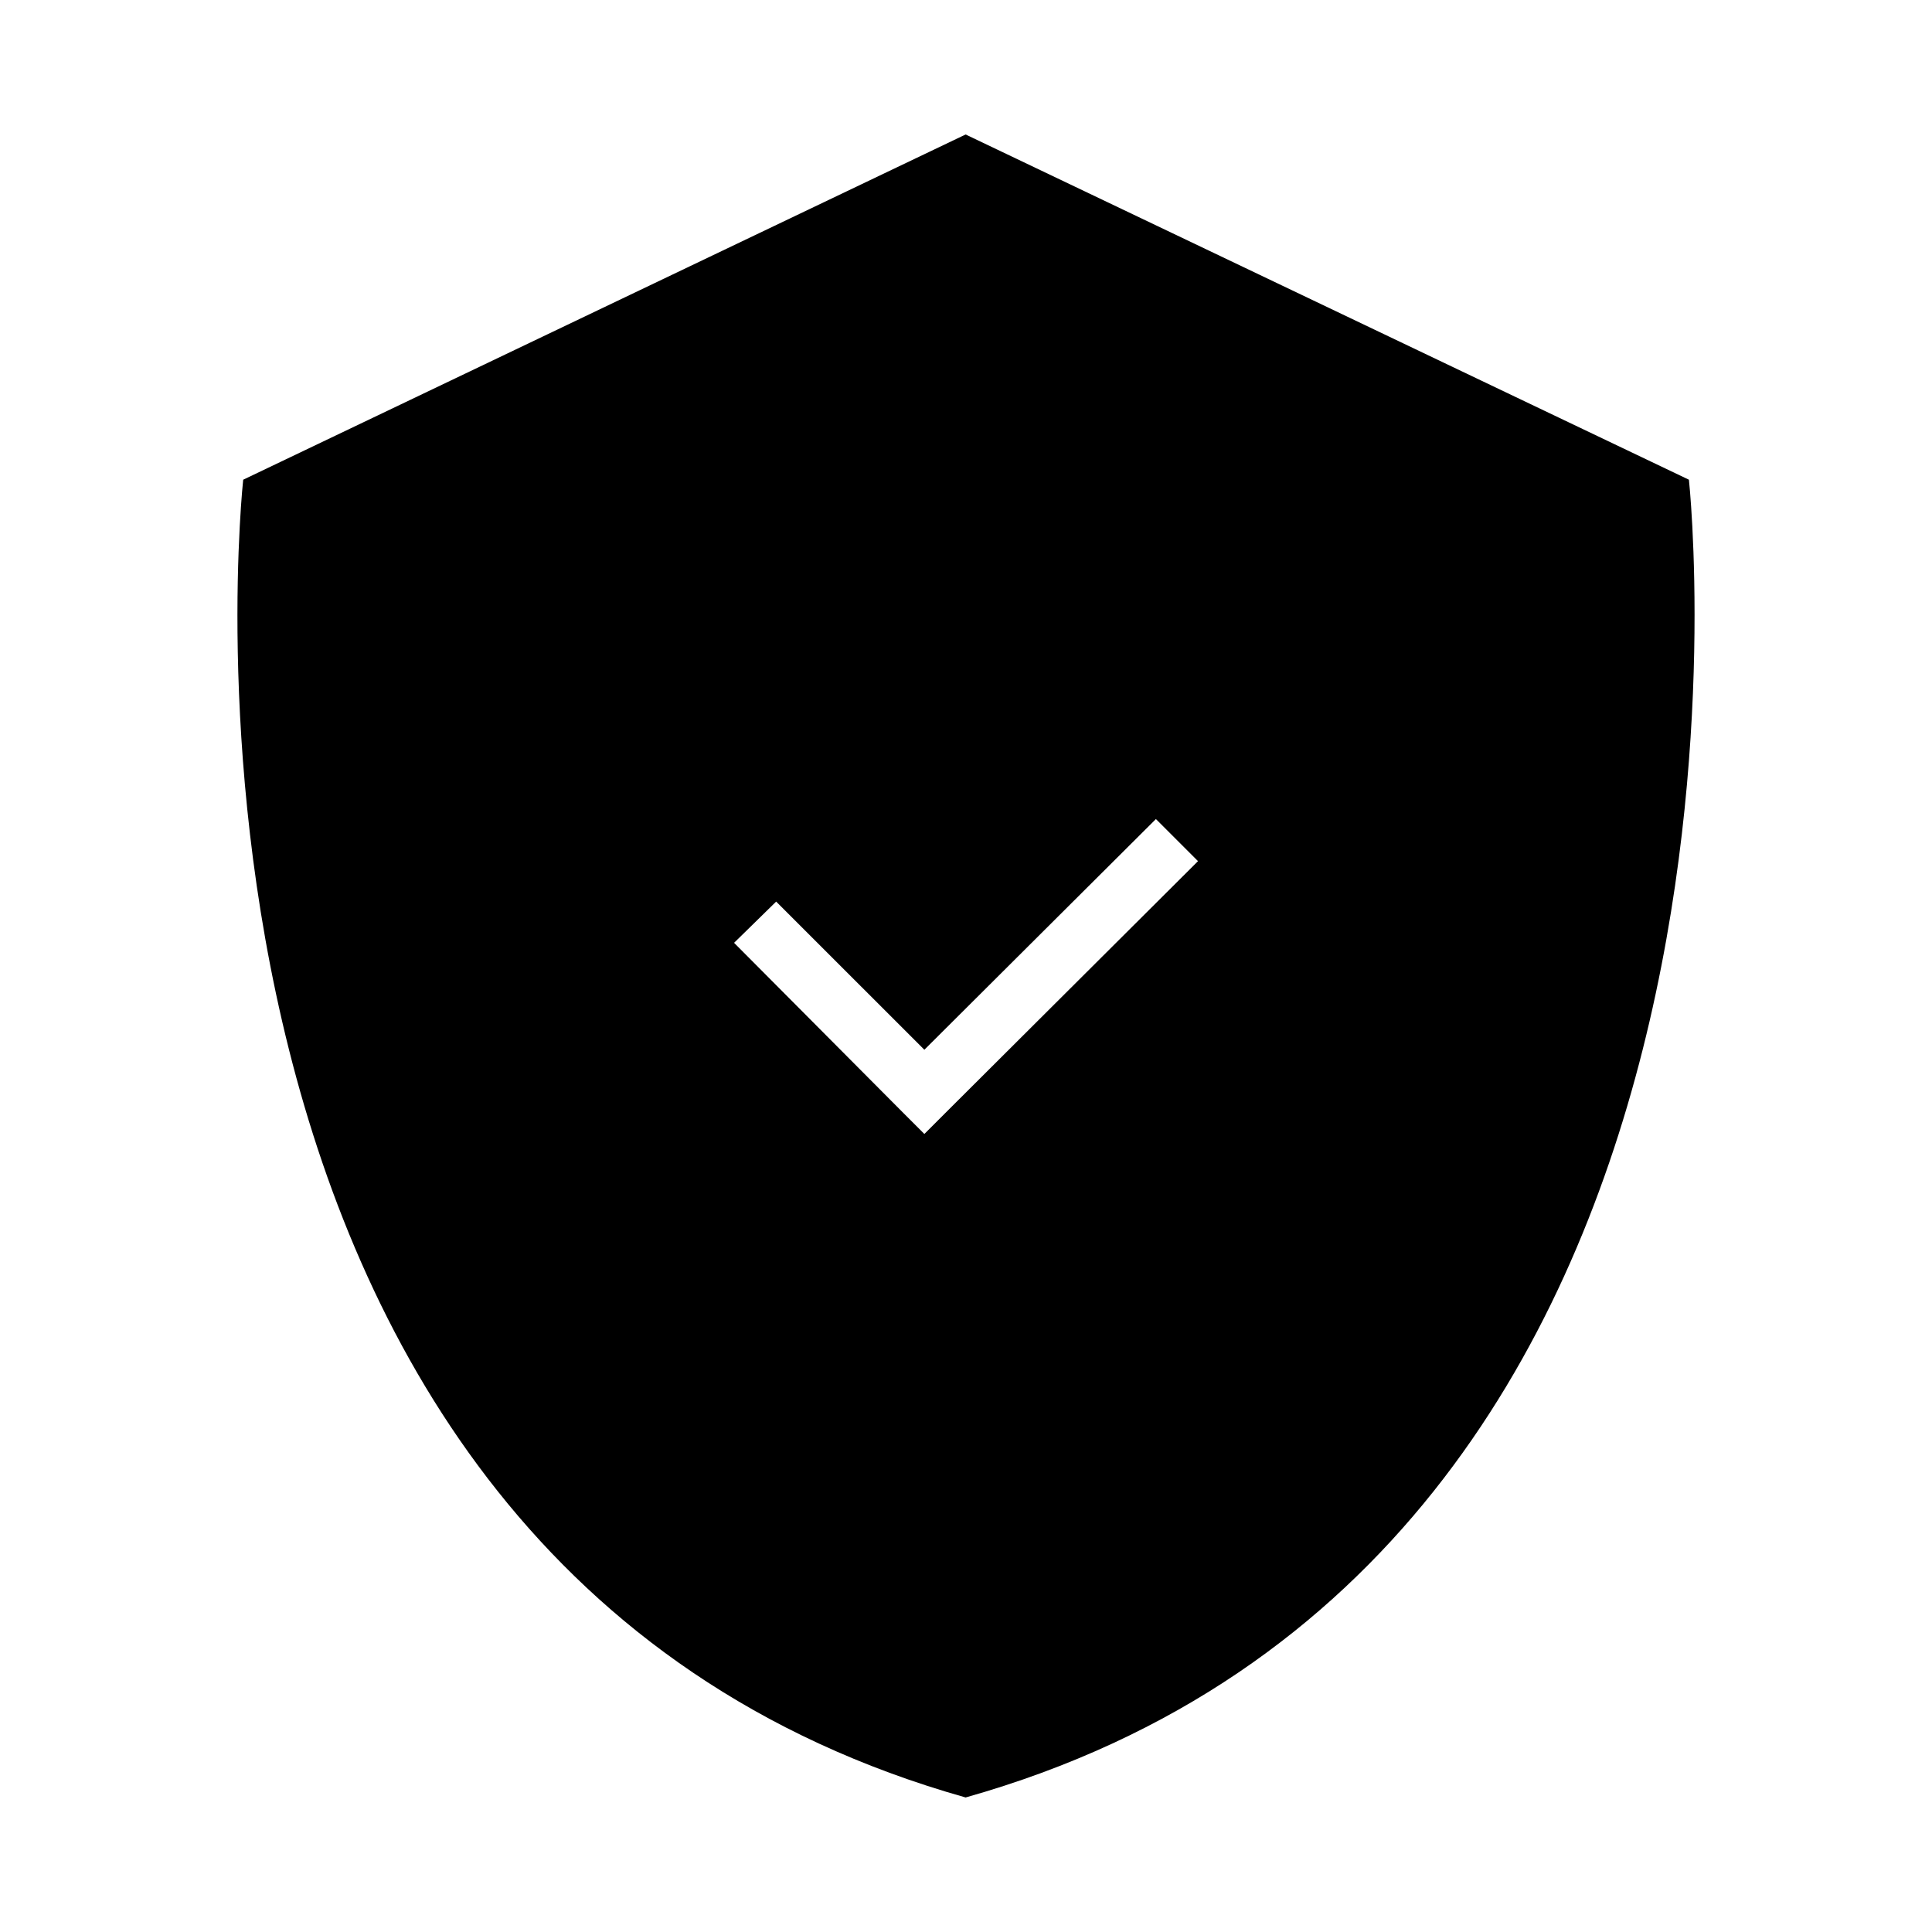 <?xml version="1.0" encoding="UTF-8"?>
<!-- Uploaded to: SVG Repo, www.svgrepo.com, Generator: SVG Repo Mixer Tools -->
<svg fill="#000000" width="800px" height="800px" version="1.1" viewBox="144 144 512 512" xmlns="http://www.w3.org/2000/svg">
 <path d="m399.9 179.64 191.68 91.488s31.234 286.3-191.68 349.22c-222.93-62.922-191.45-349.22-191.45-349.22zm-50.207 203.29 39.273 39.266 61.363-61.141 11.156 11.156-66.945 66.73-5.574 5.574-5.574-5.574-44.855-45.082z" fill-rule="evenodd"/>
</svg>